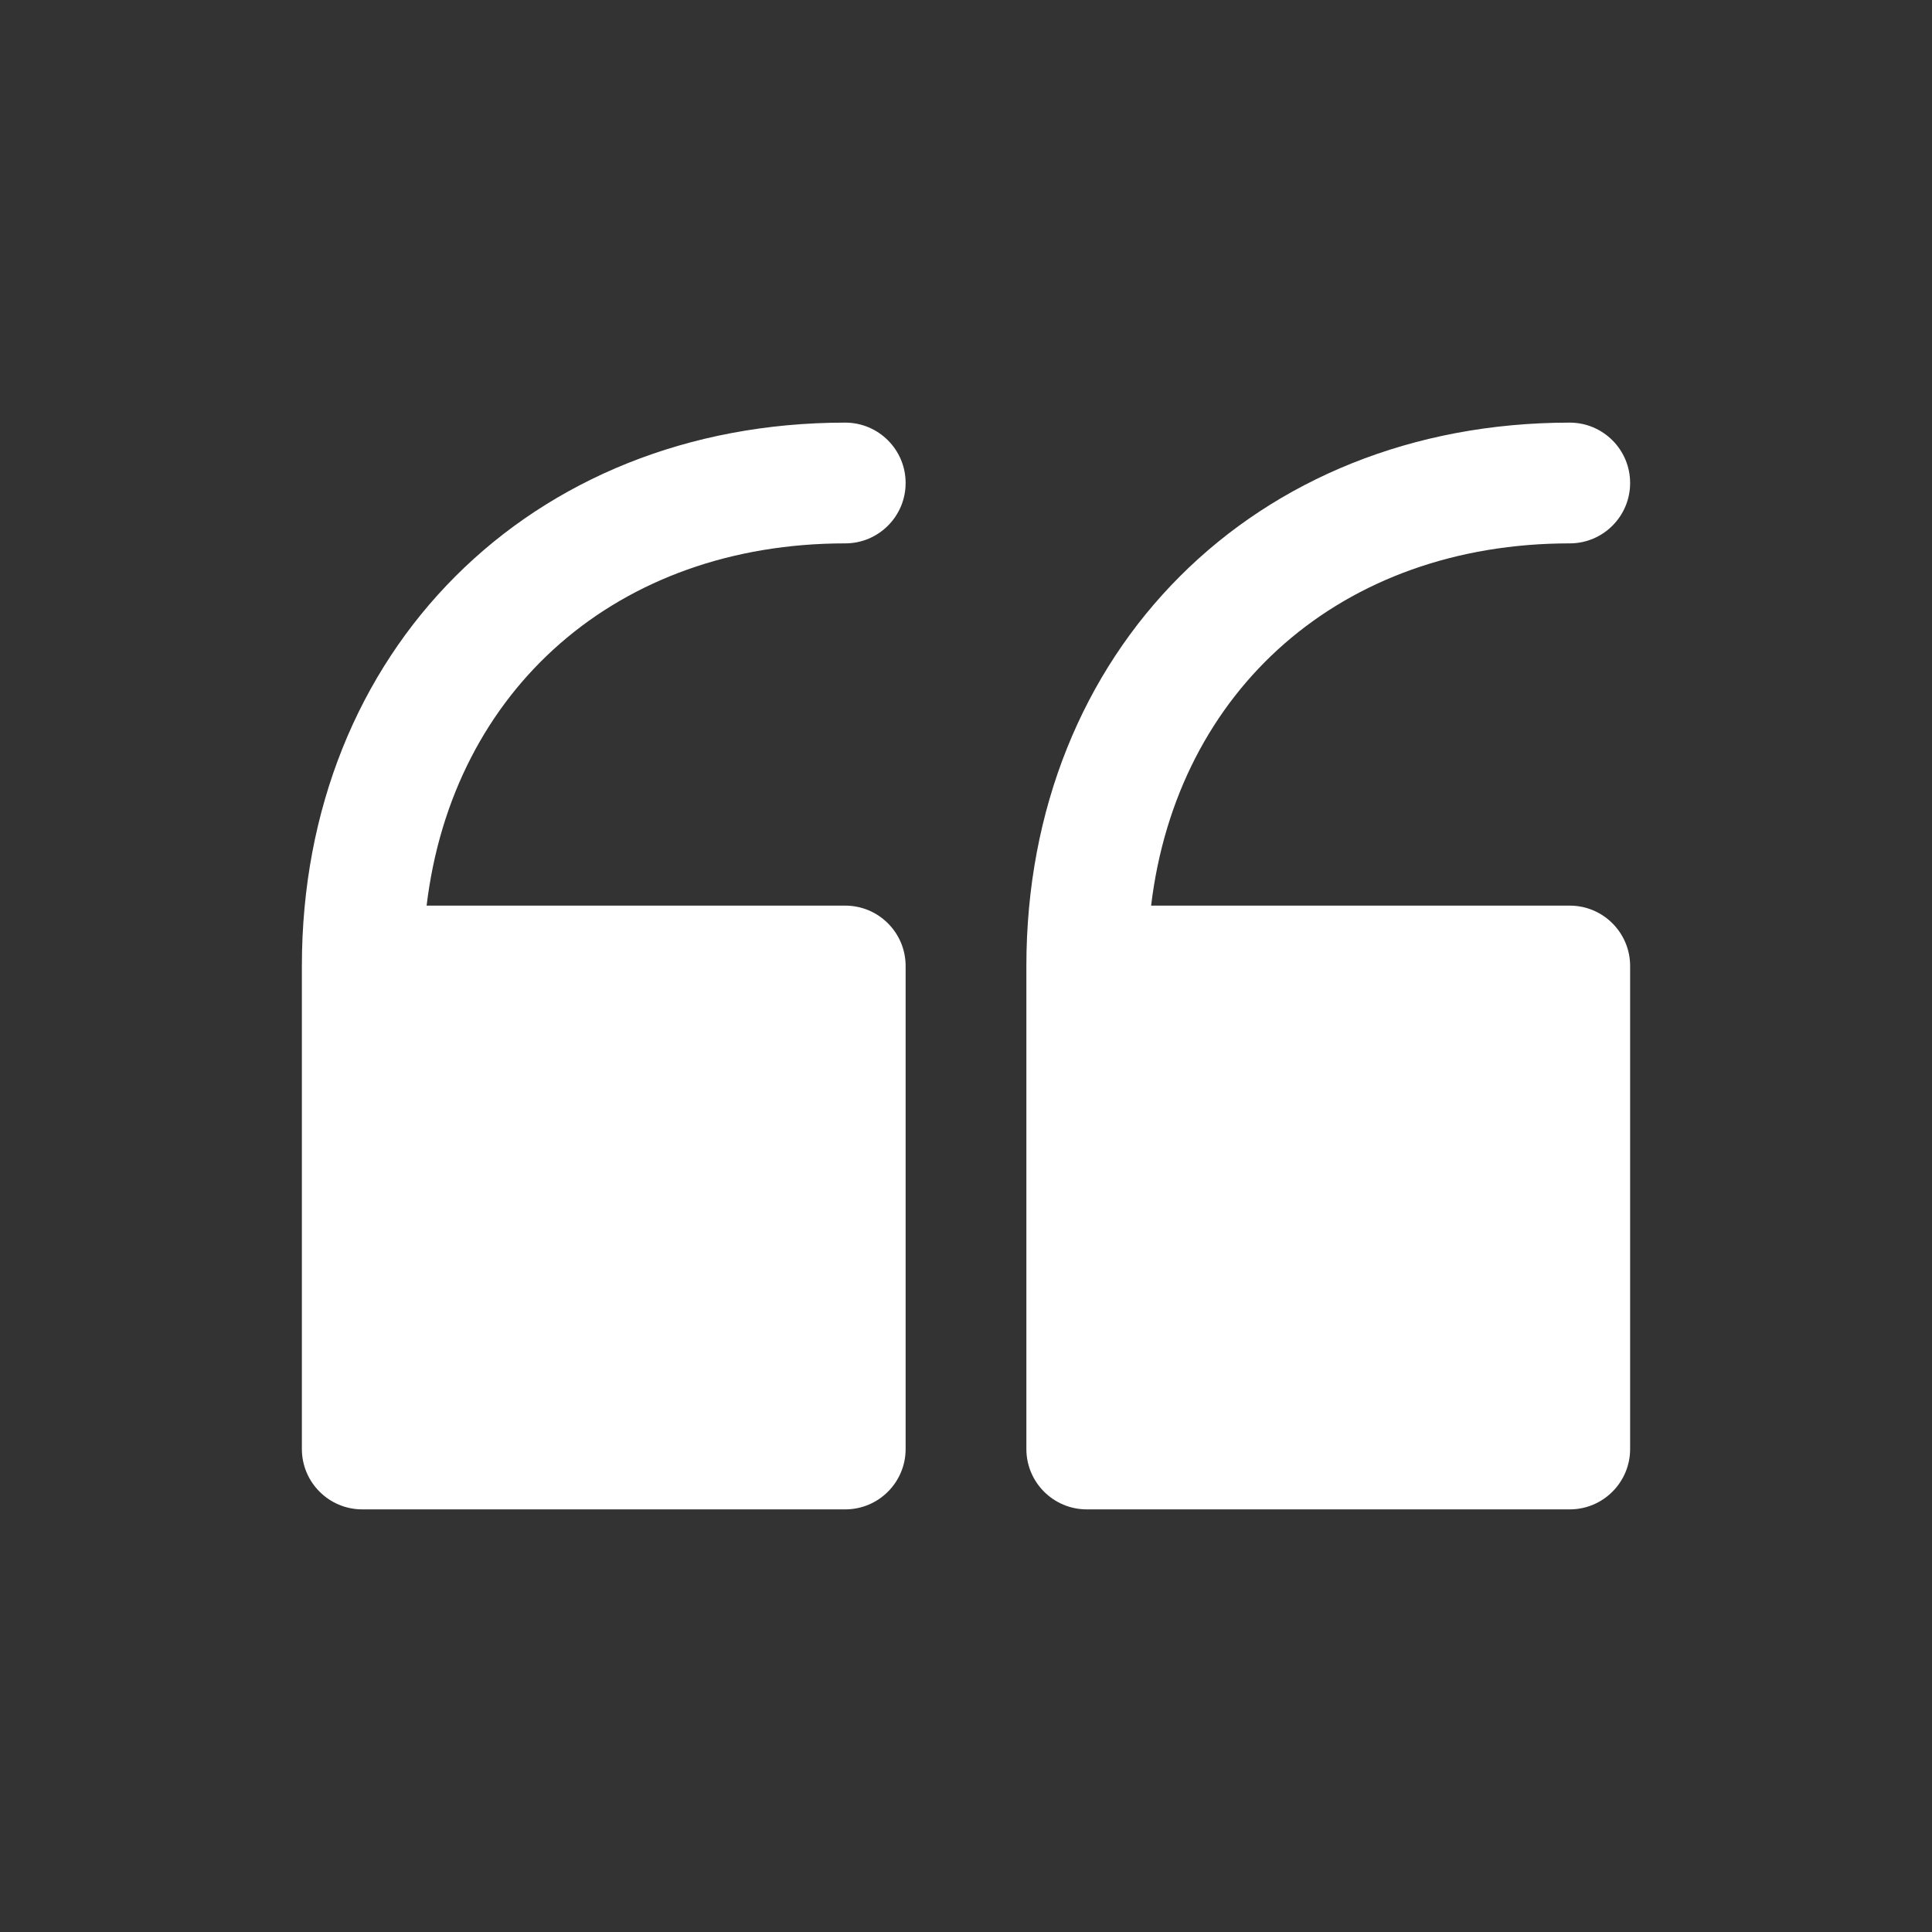 <svg xmlns="http://www.w3.org/2000/svg" xmlns:xlink="http://www.w3.org/1999/xlink" xmlns:svgjs="http://svgjs.dev/svgjs" height="300" viewBox="0 0 64 64" width="300"><rect x="0" y="0" width="64" height="64" fill="#333333" stroke="none"/><g width="100%" height="100%" transform="matrix(1,0,0,1,0,0)"><g id="Ebene_2"></g><g id="Ebene_1"><g><path d="m28 18c1.104 0 2-.896 2-2s-.896-2-2-2c-10.43 0-18 7.57-18 18v16c0 1.104.896 2 2 2h16c1.104 0 2-.896 2-2v-16c0-1.104-.896-2-2-2h-13.868c.859-7.155 6.312-12 13.868-12z" fill="#ffffff" fill-opacity="1" data-original-color="#000000ff" stroke="none" stroke-opacity="1"></path><path d="m52 30h-13.868c.859-7.155 6.311-12 13.868-12 1.104 0 2-.896 2-2s-.896-2-2-2c-10.43 0-18 7.57-18 18v16c0 1.104.896 2 2 2h16c1.104 0 2-.896 2-2v-16c0-1.104-.896-2-2-2z" fill="#ffffff" fill-opacity="1" data-original-color="#000000ff" stroke="none" stroke-opacity="1"></path></g></g></g></svg>